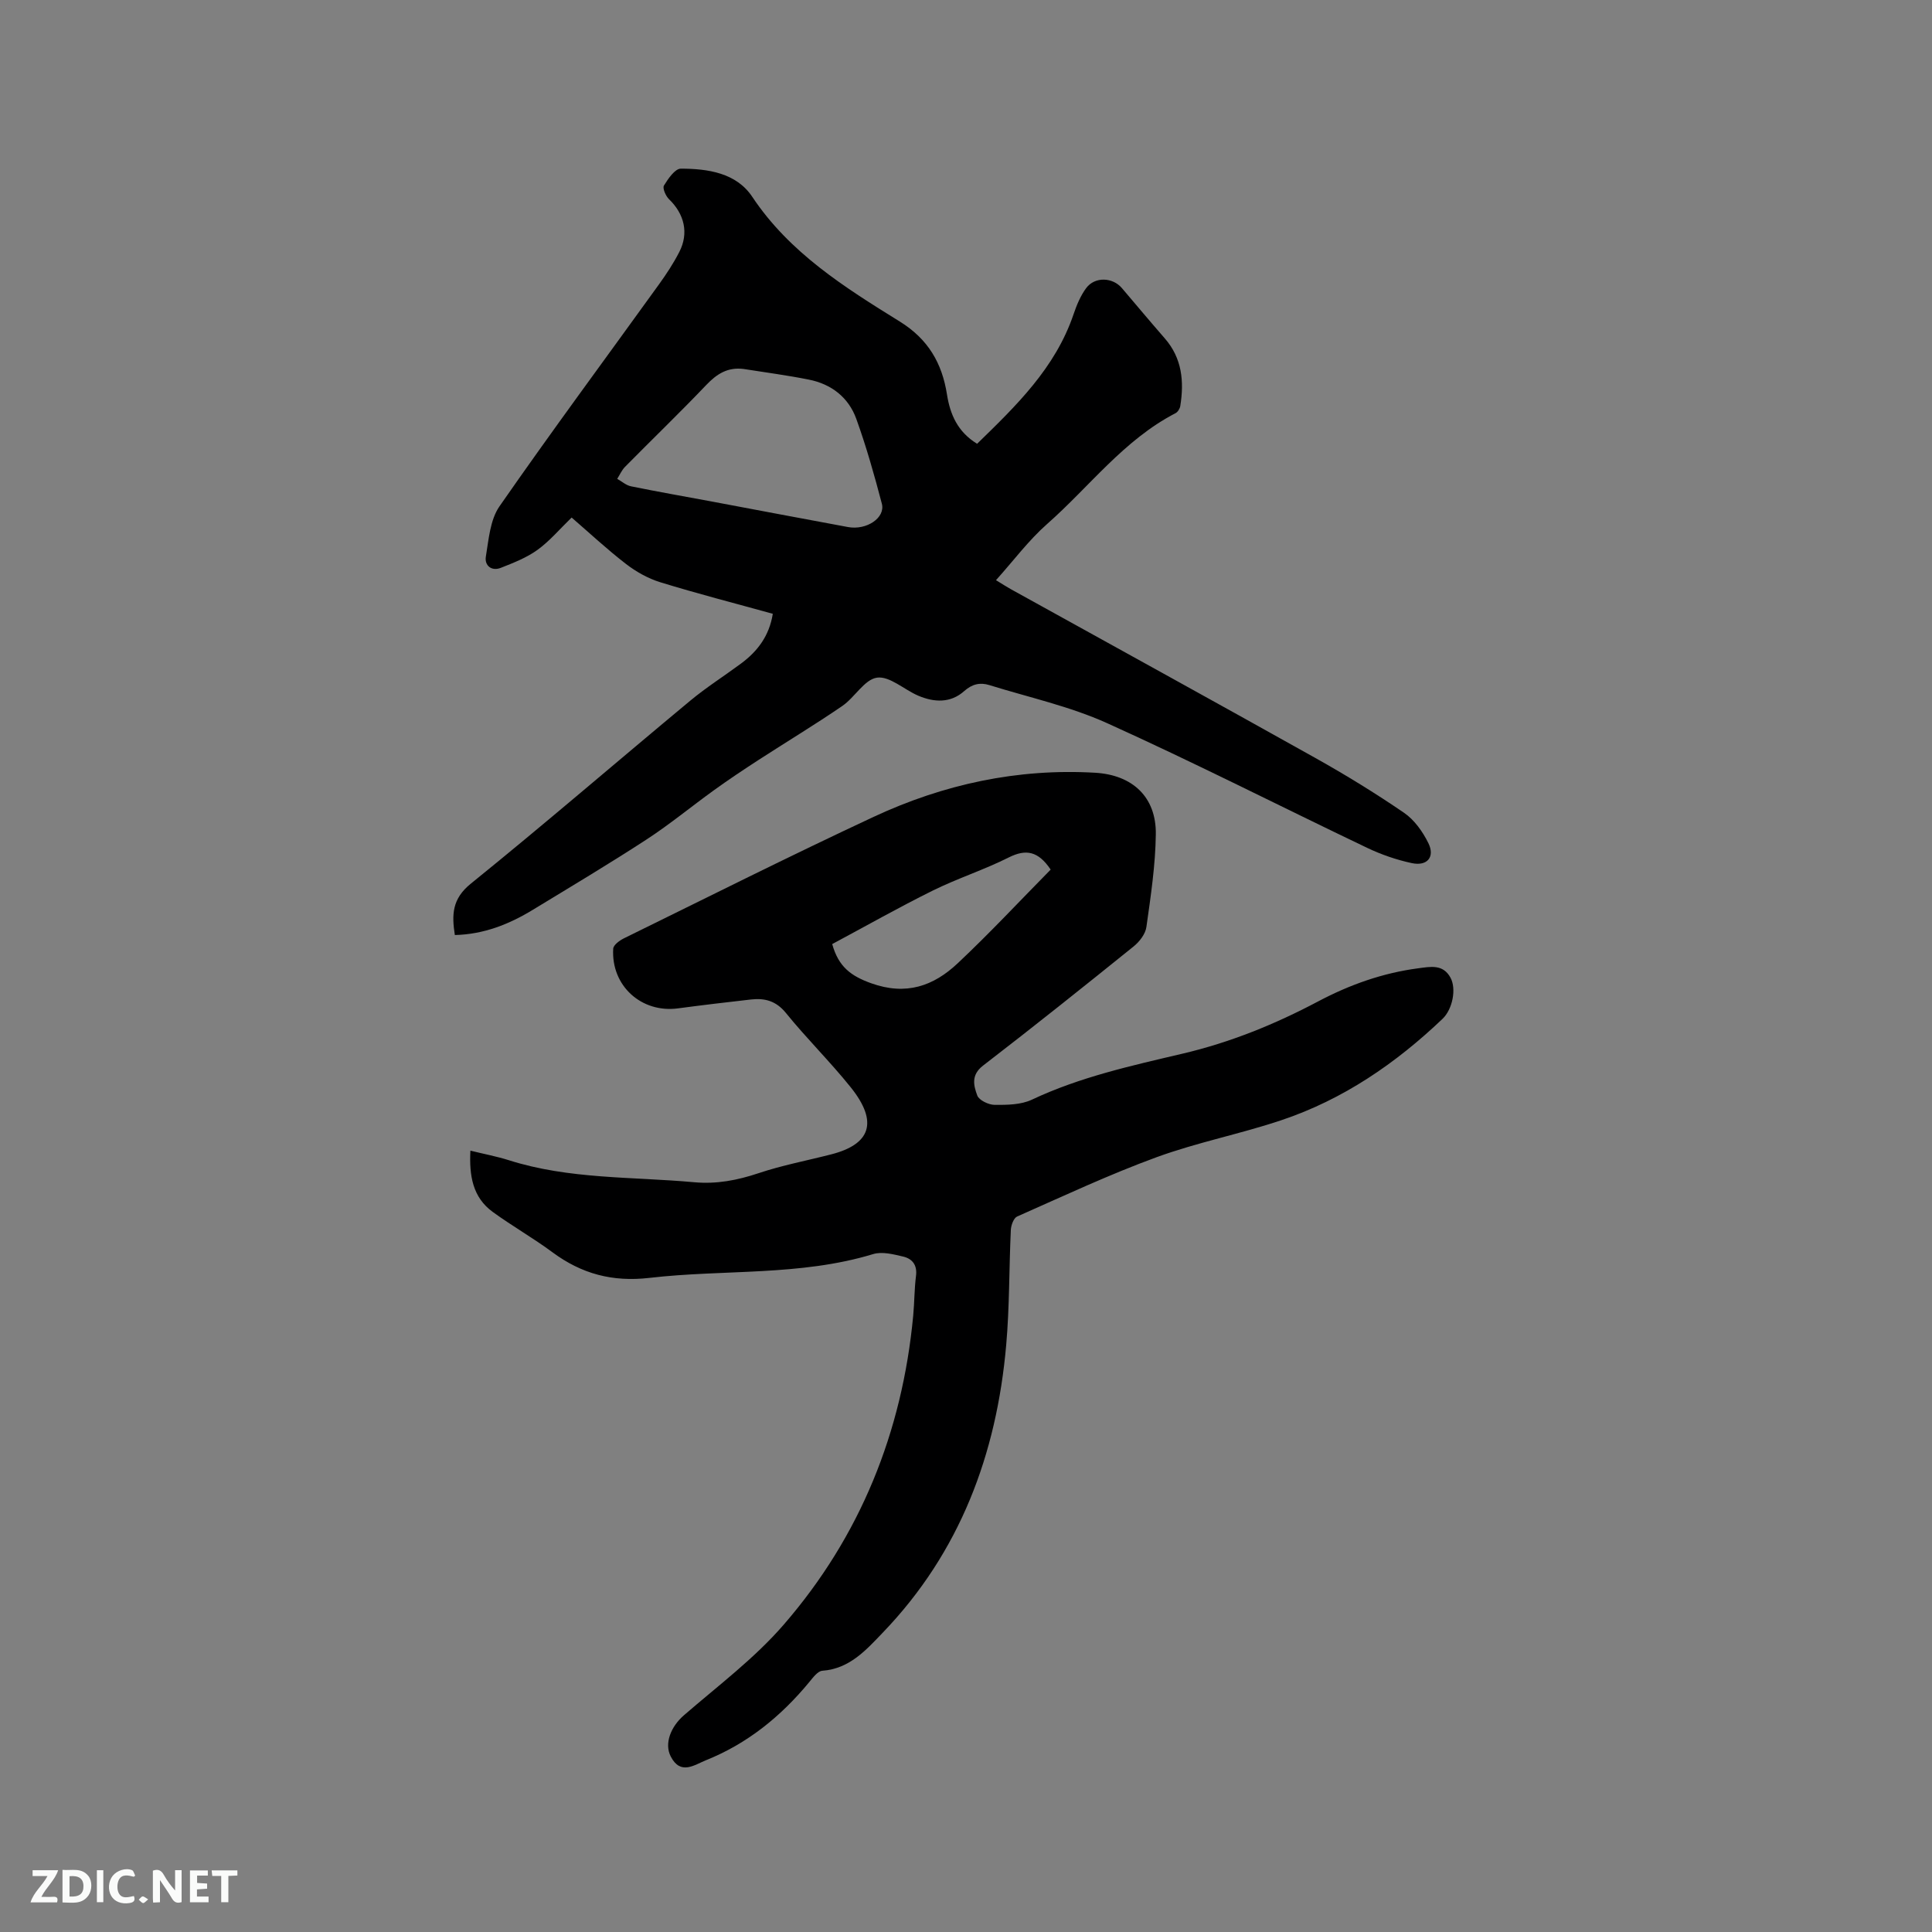 <svg enable-background="new 0 0 400 400" viewBox="0 0 400 400" xmlns="http://www.w3.org/2000/svg"><rect x="0" y="0" width="400" height="400" fill="#808080" stroke="none"/><path d="m97.39 238.23c2.85.7 5.46 1.19 7.96 1.98 12.51 3.98 25.54 3.39 38.38 4.56 4.66.42 8.94-.41 13.34-1.88 4.89-1.64 10.01-2.6 15.02-3.89 8.04-2.06 9.91-6.59 4.01-13.93-4.24-5.28-9.11-10.07-13.38-15.34-2.03-2.5-4.36-3.12-7.21-2.8-5.05.57-10.1 1.17-15.13 1.84-7.57 1.02-13.89-4.67-13.42-12.36.05-.77 1.32-1.7 2.22-2.14 17.2-8.44 34.33-17.05 51.7-25.15 14.48-6.75 29.8-10.07 45.88-9.13 7.73.46 12.64 5.03 12.54 12.73-.08 6.41-1.05 12.83-1.95 19.2-.2 1.46-1.44 3.06-2.66 4.04-10.32 8.32-20.67 16.59-31.17 24.67-2.53 1.95-1.93 4.15-1.19 6.17.36.99 2.34 1.94 3.59 1.95 2.59.02 5.47-.01 7.73-1.08 9.97-4.7 20.64-7.04 31.22-9.53 9.9-2.33 19.13-6.09 28.04-10.81 6.52-3.45 13.34-5.88 20.68-6.85 2.58-.34 5.17-.91 6.72 1.94 1.26 2.31.43 6.53-1.64 8.51-9.7 9.25-20.6 16.71-33.36 20.99-8.52 2.86-17.43 4.59-25.86 7.67-9.81 3.59-19.31 8.05-28.87 12.28-.72.32-1.26 1.82-1.3 2.8-.37 7.94-.26 15.92-.96 23.83-1.98 22.58-9.57 42.89-25.52 59.49-3.45 3.59-6.88 7.51-12.54 7.92-.97.07-1.96 1.44-2.74 2.38-5.84 7.07-12.77 12.7-21.32 16.13-2.42.97-5.29 3.2-7.33-.76-1.39-2.69.03-6.2 2.74-8.54 7.03-6.09 14.6-11.76 20.64-18.74 15.85-18.28 24.55-39.87 26.82-63.99.26-2.74.23-5.51.58-8.24.29-2.25-.79-3.55-2.66-3.99-2.01-.47-4.34-1.08-6.19-.52-15.16 4.61-30.91 3.14-46.32 4.93-7.67.89-14.06-.83-20.1-5.3-3.99-2.96-8.35-5.43-12.36-8.35-4.21-3.06-4.88-7.59-4.63-12.69zm120.14-58.19c-2.57-3.83-5.11-4.31-8.69-2.51-5.1 2.56-10.59 4.32-15.71 6.85-7.09 3.51-13.99 7.42-20.83 11.08 1.31 4.74 3.92 6.62 8.06 8.11 7.25 2.6 12.92.58 17.93-4.14 6.62-6.22 12.83-12.89 19.24-19.39z" fill="#000001"/><path d="m94.17 193.59c-.65-4.21-.59-7.49 3.31-10.64 15.33-12.39 30.26-25.28 45.43-37.88 3.33-2.77 7.02-5.1 10.51-7.69 3.42-2.53 5.85-5.73 6.58-10.3-7.83-2.17-15.62-4.17-23.29-6.53-2.53-.78-5.01-2.17-7.12-3.8-3.93-3.03-7.57-6.43-11.24-9.6-2.47 2.39-4.54 4.87-7.09 6.71-2.25 1.62-4.95 2.67-7.56 3.7-1.97.78-3.41-.52-3.11-2.31.59-3.56.88-7.63 2.83-10.43 10.76-15.49 21.99-30.65 33.02-45.95 1.54-2.14 3.01-4.37 4.21-6.72 2-3.9 1.04-7.84-2.14-10.91-.68-.66-1.38-2.27-1.05-2.82.86-1.41 2.29-3.5 3.49-3.5 5.6 0 11.5.87 14.8 5.83 7.74 11.62 19.14 18.75 30.54 25.82 5.87 3.64 8.75 8.61 9.77 15.09.65 4.12 2.19 7.74 6.24 10.22 8.06-7.85 16.2-15.68 19.98-26.85.64-1.88 1.43-3.8 2.6-5.38 1.79-2.41 5.47-2.27 7.4 0 2.95 3.47 5.88 6.97 8.87 10.4 3.6 4.12 4.03 8.94 3.21 14.03-.09.54-.52 1.23-.99 1.47-10.69 5.53-17.81 15.22-26.59 22.95-3.83 3.38-6.94 7.58-10.57 11.62 1.44.88 2.23 1.39 3.05 1.85 21.03 11.65 42.1 23.22 63.07 34.96 6.27 3.51 12.43 7.29 18.36 11.35 2.14 1.46 3.87 3.91 5.04 6.28 1.41 2.87-.24 4.82-3.43 4.14-3.17-.68-6.33-1.77-9.26-3.17-17.96-8.58-35.7-17.62-53.83-25.81-7.73-3.49-16.21-5.34-24.38-7.88-1.9-.59-3.55-.23-5.2 1.24-2.83 2.53-6.24 2.36-9.55.94-2.9-1.25-5.9-4.08-8.5-3.72-2.61.37-4.6 4.09-7.2 5.87-5.67 3.88-11.56 7.43-17.33 11.17-3.08 2-6.15 4.04-9.13 6.19-4.71 3.39-9.2 7.11-14.05 10.27-7.72 5.03-15.64 9.75-23.51 14.54-4.93 3.01-10.17 5.1-16.19 5.25zm59.84-117.19c-3.34-.44-5.59 1-7.81 3.33-5.48 5.75-11.21 11.26-16.79 16.92-.68.69-1.09 1.65-1.62 2.49.95.53 1.85 1.35 2.87 1.55 5.49 1.12 11.02 2.08 16.53 3.11 9.46 1.77 18.92 3.58 28.38 5.32 3.85.71 7.77-1.92 7.01-4.83-1.55-5.91-3.22-11.82-5.29-17.56-1.61-4.46-5.17-7.22-9.85-8.14-4.44-.89-8.94-1.48-13.43-2.19z" fill="#000001"/><g fill="#fafbfa"><path d="m37.59 393.81c-.92.31-1.52.05-2-.78-.7-1.2-1.52-2.34-2.47-3.78v4.59c-.55.03-.95.05-1.41.07-.03-.37-.06-.64-.06-.91 0-1.91 0-3.81 0-5.7 1.13-.41 1.77-.03 2.29.91.62 1.11 1.38 2.14 2.31 3.19v-4.2h1.35v6.61z"/><path d="m12.94 393.88v-6.75c1.9.19 3.93-.54 5.37 1.29.8 1.01.78 2.88.03 3.97-1.37 1.97-3.4 1.51-5.4 1.49m1.45-1.22c2.04.12 2.92-.58 2.89-2.21-.03-1.51-.98-2.19-2.89-2z"/><path d="m11.81 393.87h-5.49c.68-2.18 2.47-3.48 3.51-5.45h-3.08v-1.21h5.29c-.71 2.13-2.44 3.48-3.47 5.51.86 0 1.63.04 2.39-.01.79-.05 1.14.21.85 1.16"/><path d="m39.33 393.86v-6.61h3.7v1.07h-2.22v1.52c.68.04 1.34.09 2.07.13v1.07c-.72.05-1.38.09-2.1.14v1.48h2.4v1.19h-3.85z"/><path d="m27.71 388.56c-1.15-.3-2.46-.61-3.1.64-.37.73-.41 1.93-.06 2.67.63 1.35 1.99.93 3.17.68.35.94-.01 1.32-.93 1.46-1.62.25-3.05-.27-3.76-1.48-.73-1.24-.6-3.03.31-4.17.88-1.11 2.71-1.7 4-1.16.32.13.44.74.65 1.12-.1.08-.19.16-.28.24"/><path d="m49.15 387.24v1.07c-.59.02-1.17.05-1.87.08v5.44h-1.48v-5.44h-1.85c-.05-.4-.08-.73-.13-1.15z"/><path d="m20.06 387.21h1.33v6.62h-1.33z"/><path d="m30.68 393.25c-.49.38-.8.79-1.05.76-.32-.05-.6-.45-.9-.7.26-.24.51-.64.8-.67.29-.04.62.3 1.15.61"/></g></svg>